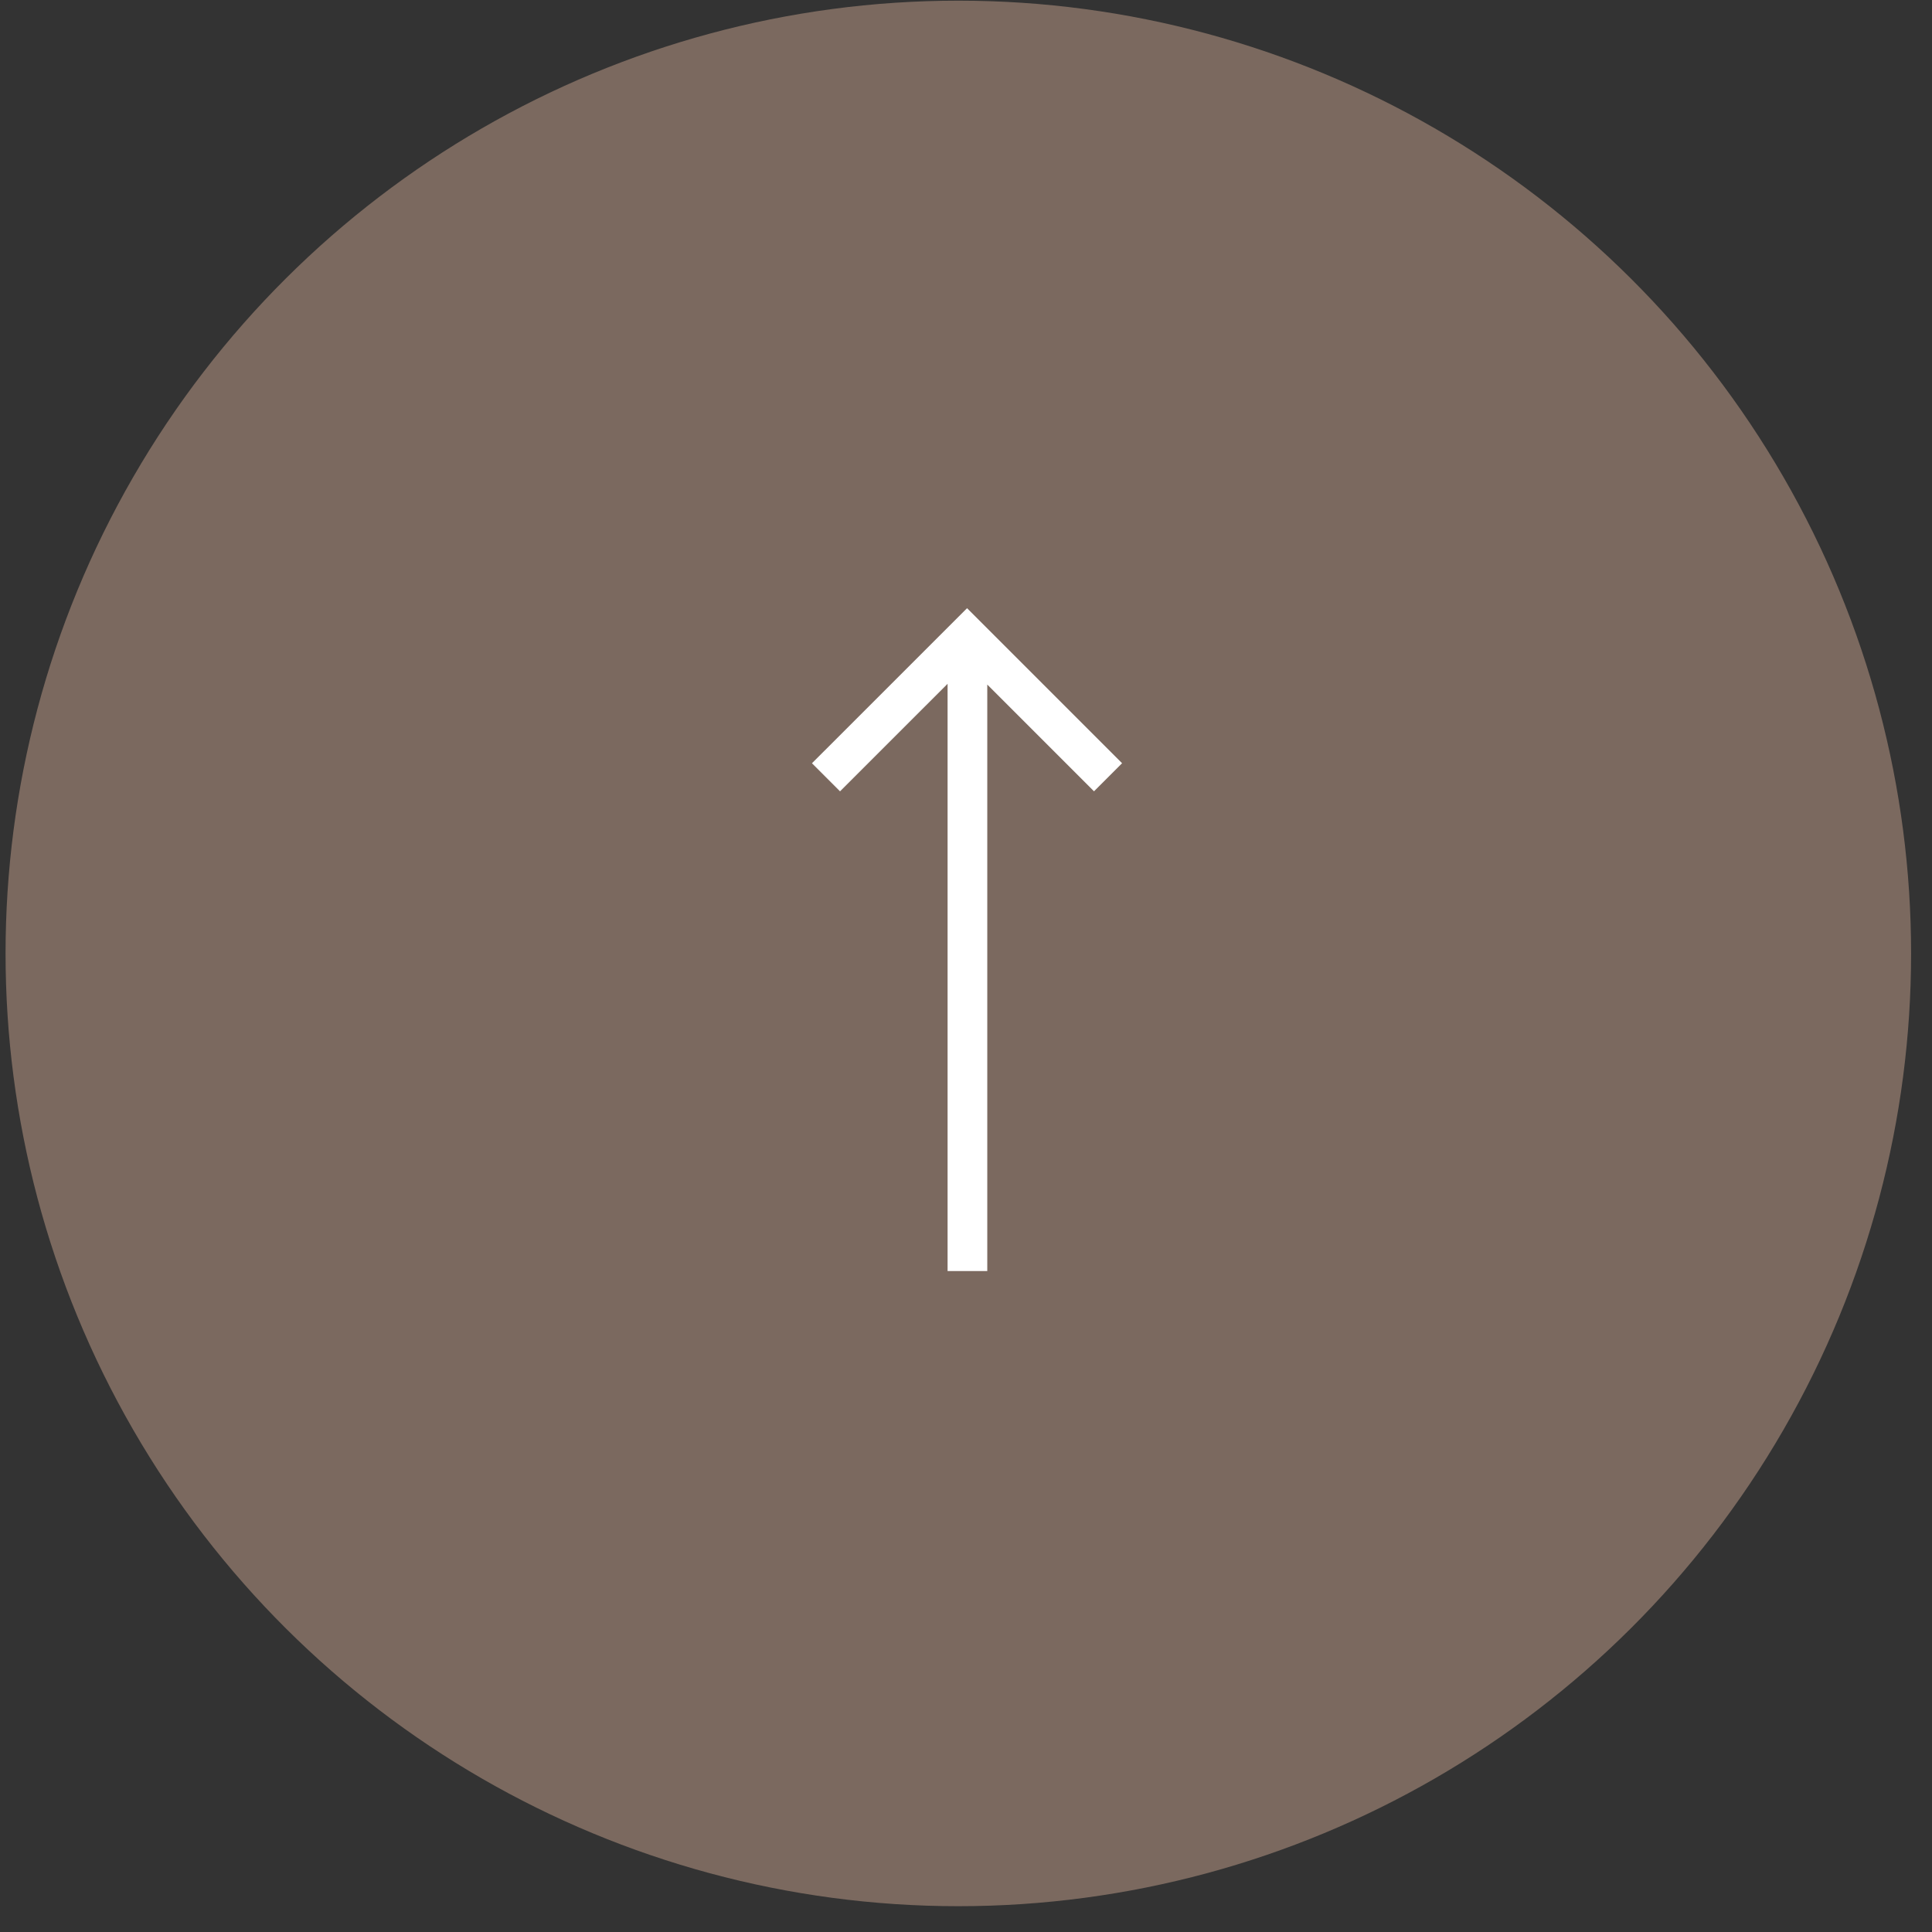 <svg width="73" height="73" viewBox="0 0 73 73" fill="none" xmlns="http://www.w3.org/2000/svg"><rect x="0" y="0" width="73" height="73" fill="#333333" stroke="none"/><circle cx="36.211" cy="36.026" r="36" transform="rotate(-90 36.21 36.026)" fill="#7B695F"/><path d="m31.21 29.37 5.33-5.329 5.327 5.328m-5.313 18.657v-24" stroke="#fff" stroke-width="1.5"/></svg>